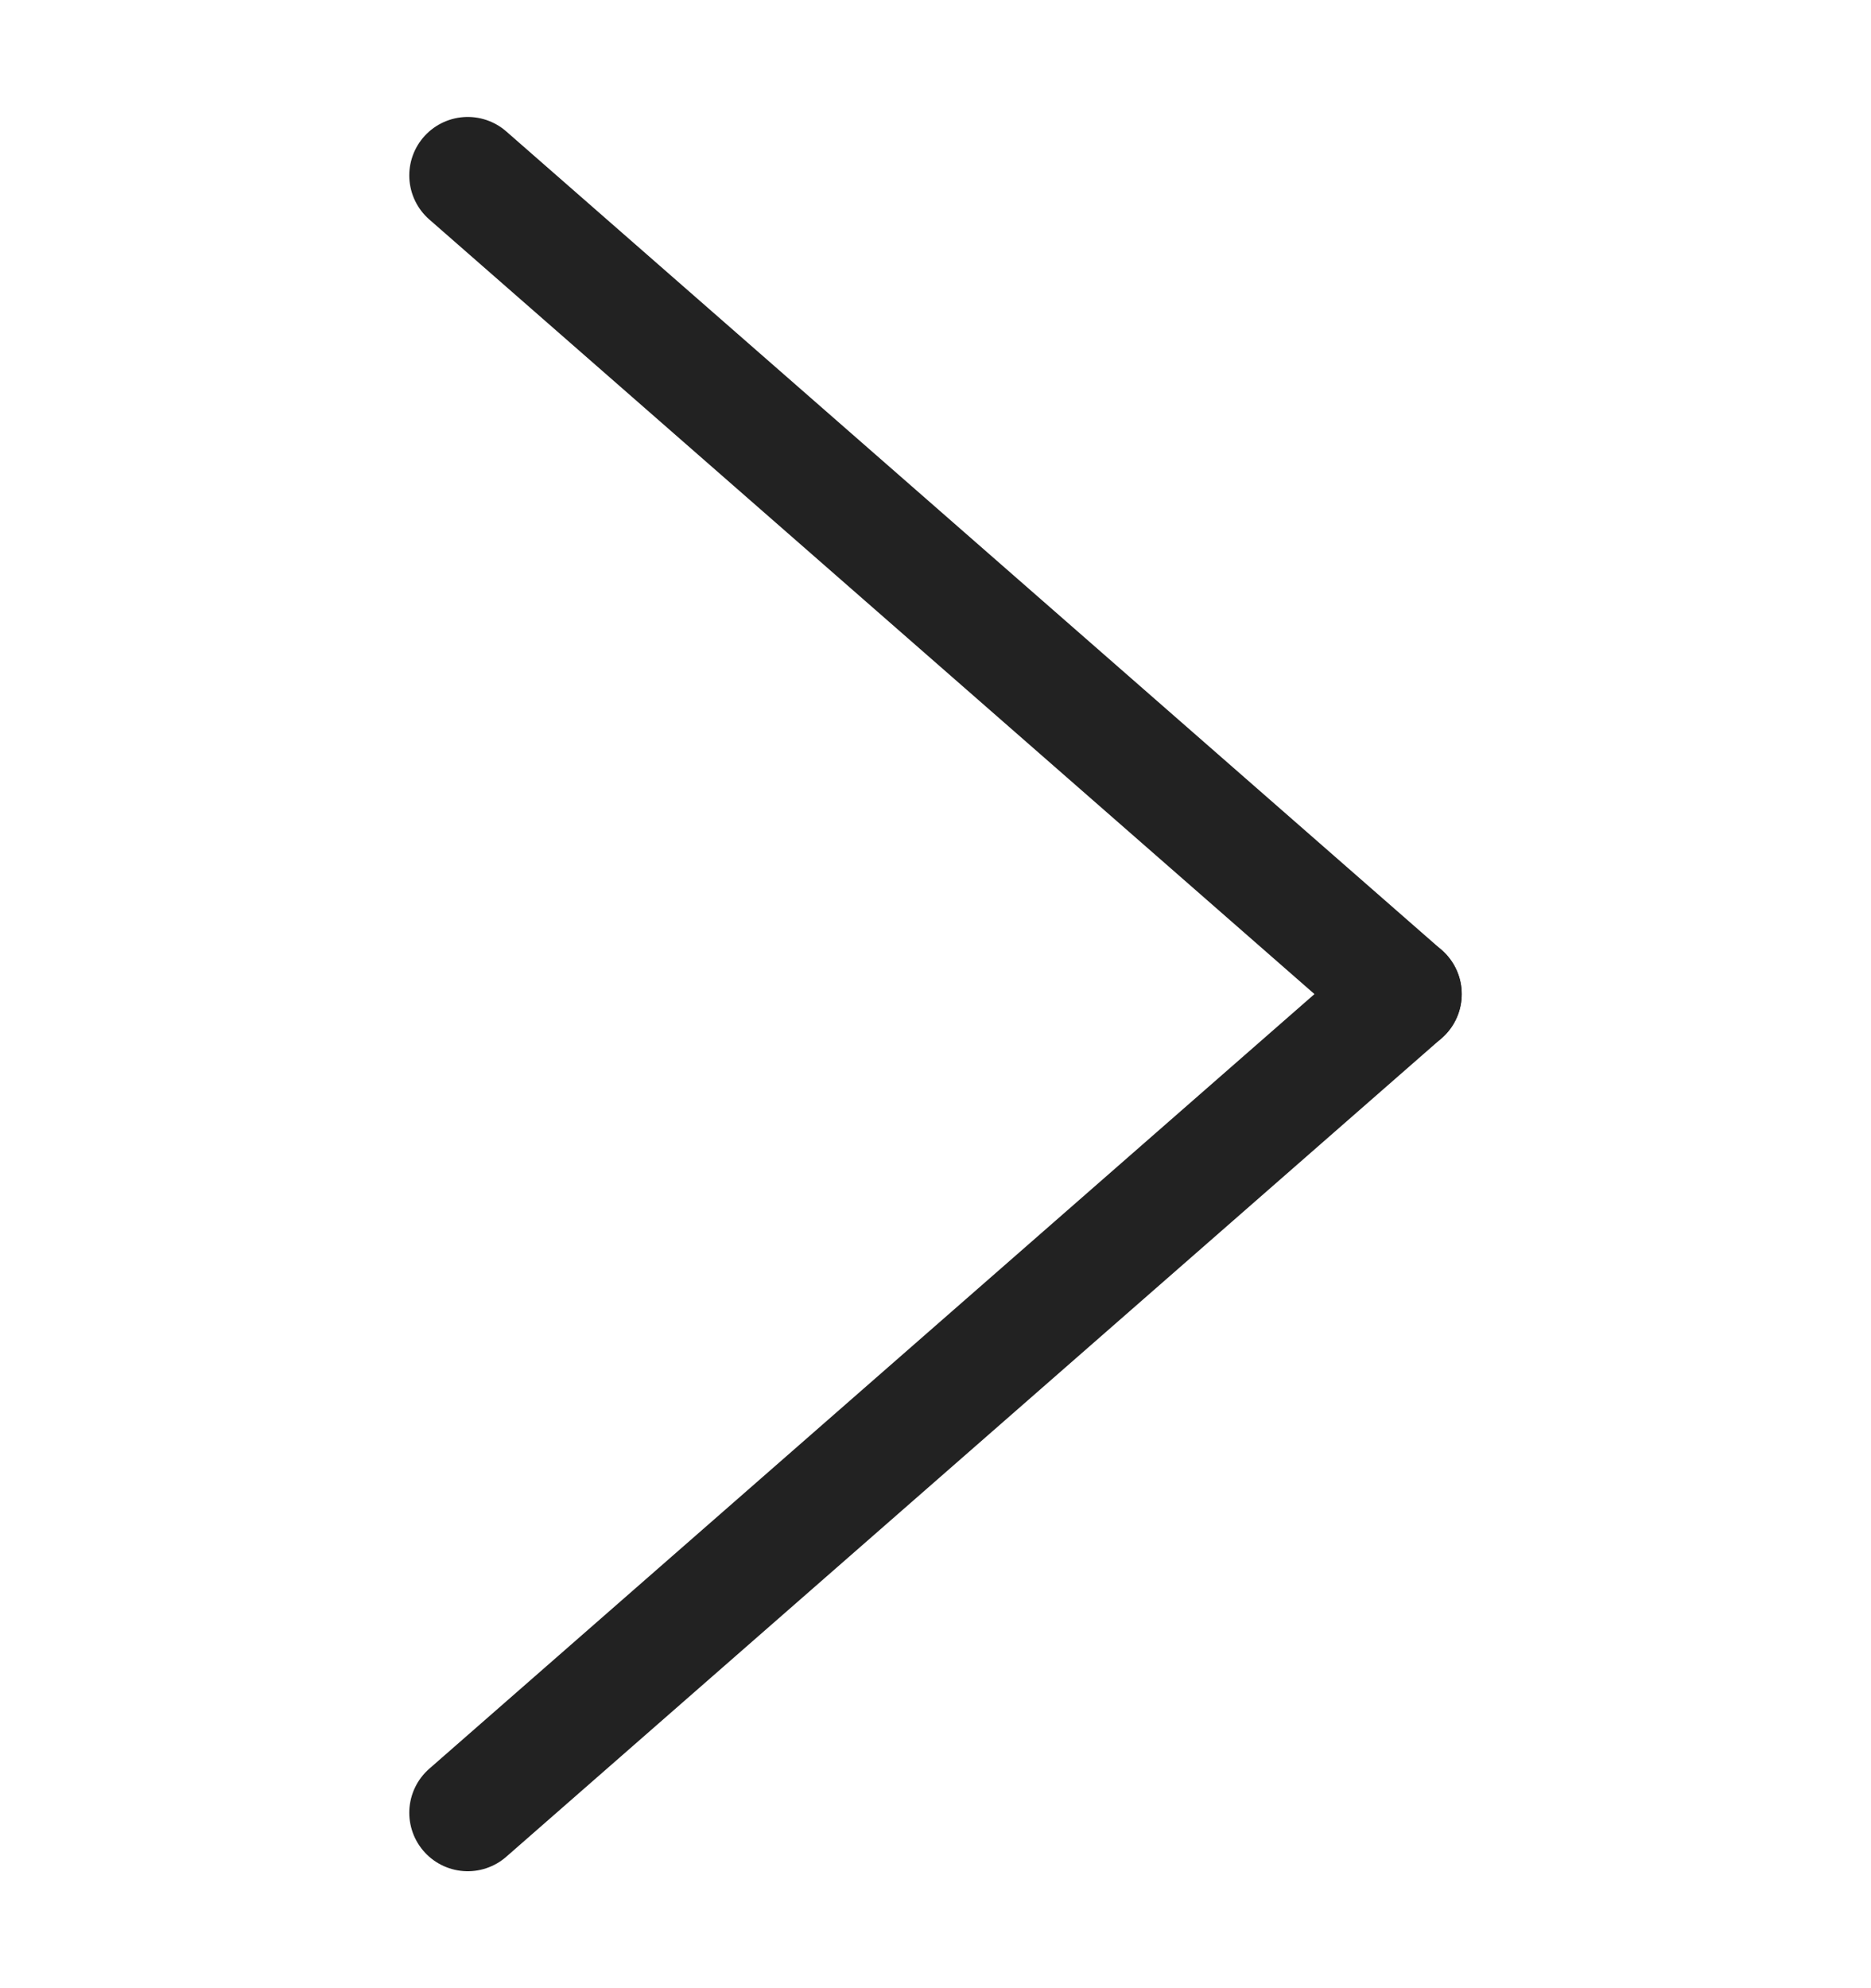 <svg width="16" height="17" viewBox="0 0 16 17" fill="none" xmlns="http://www.w3.org/2000/svg">
<path d="M12 8.5L4 15.5" stroke="#222222" stroke-linecap="round"/>
<path d="M4 1.5L12 8.5" stroke="#222222" stroke-linecap="round"/>
</svg>
